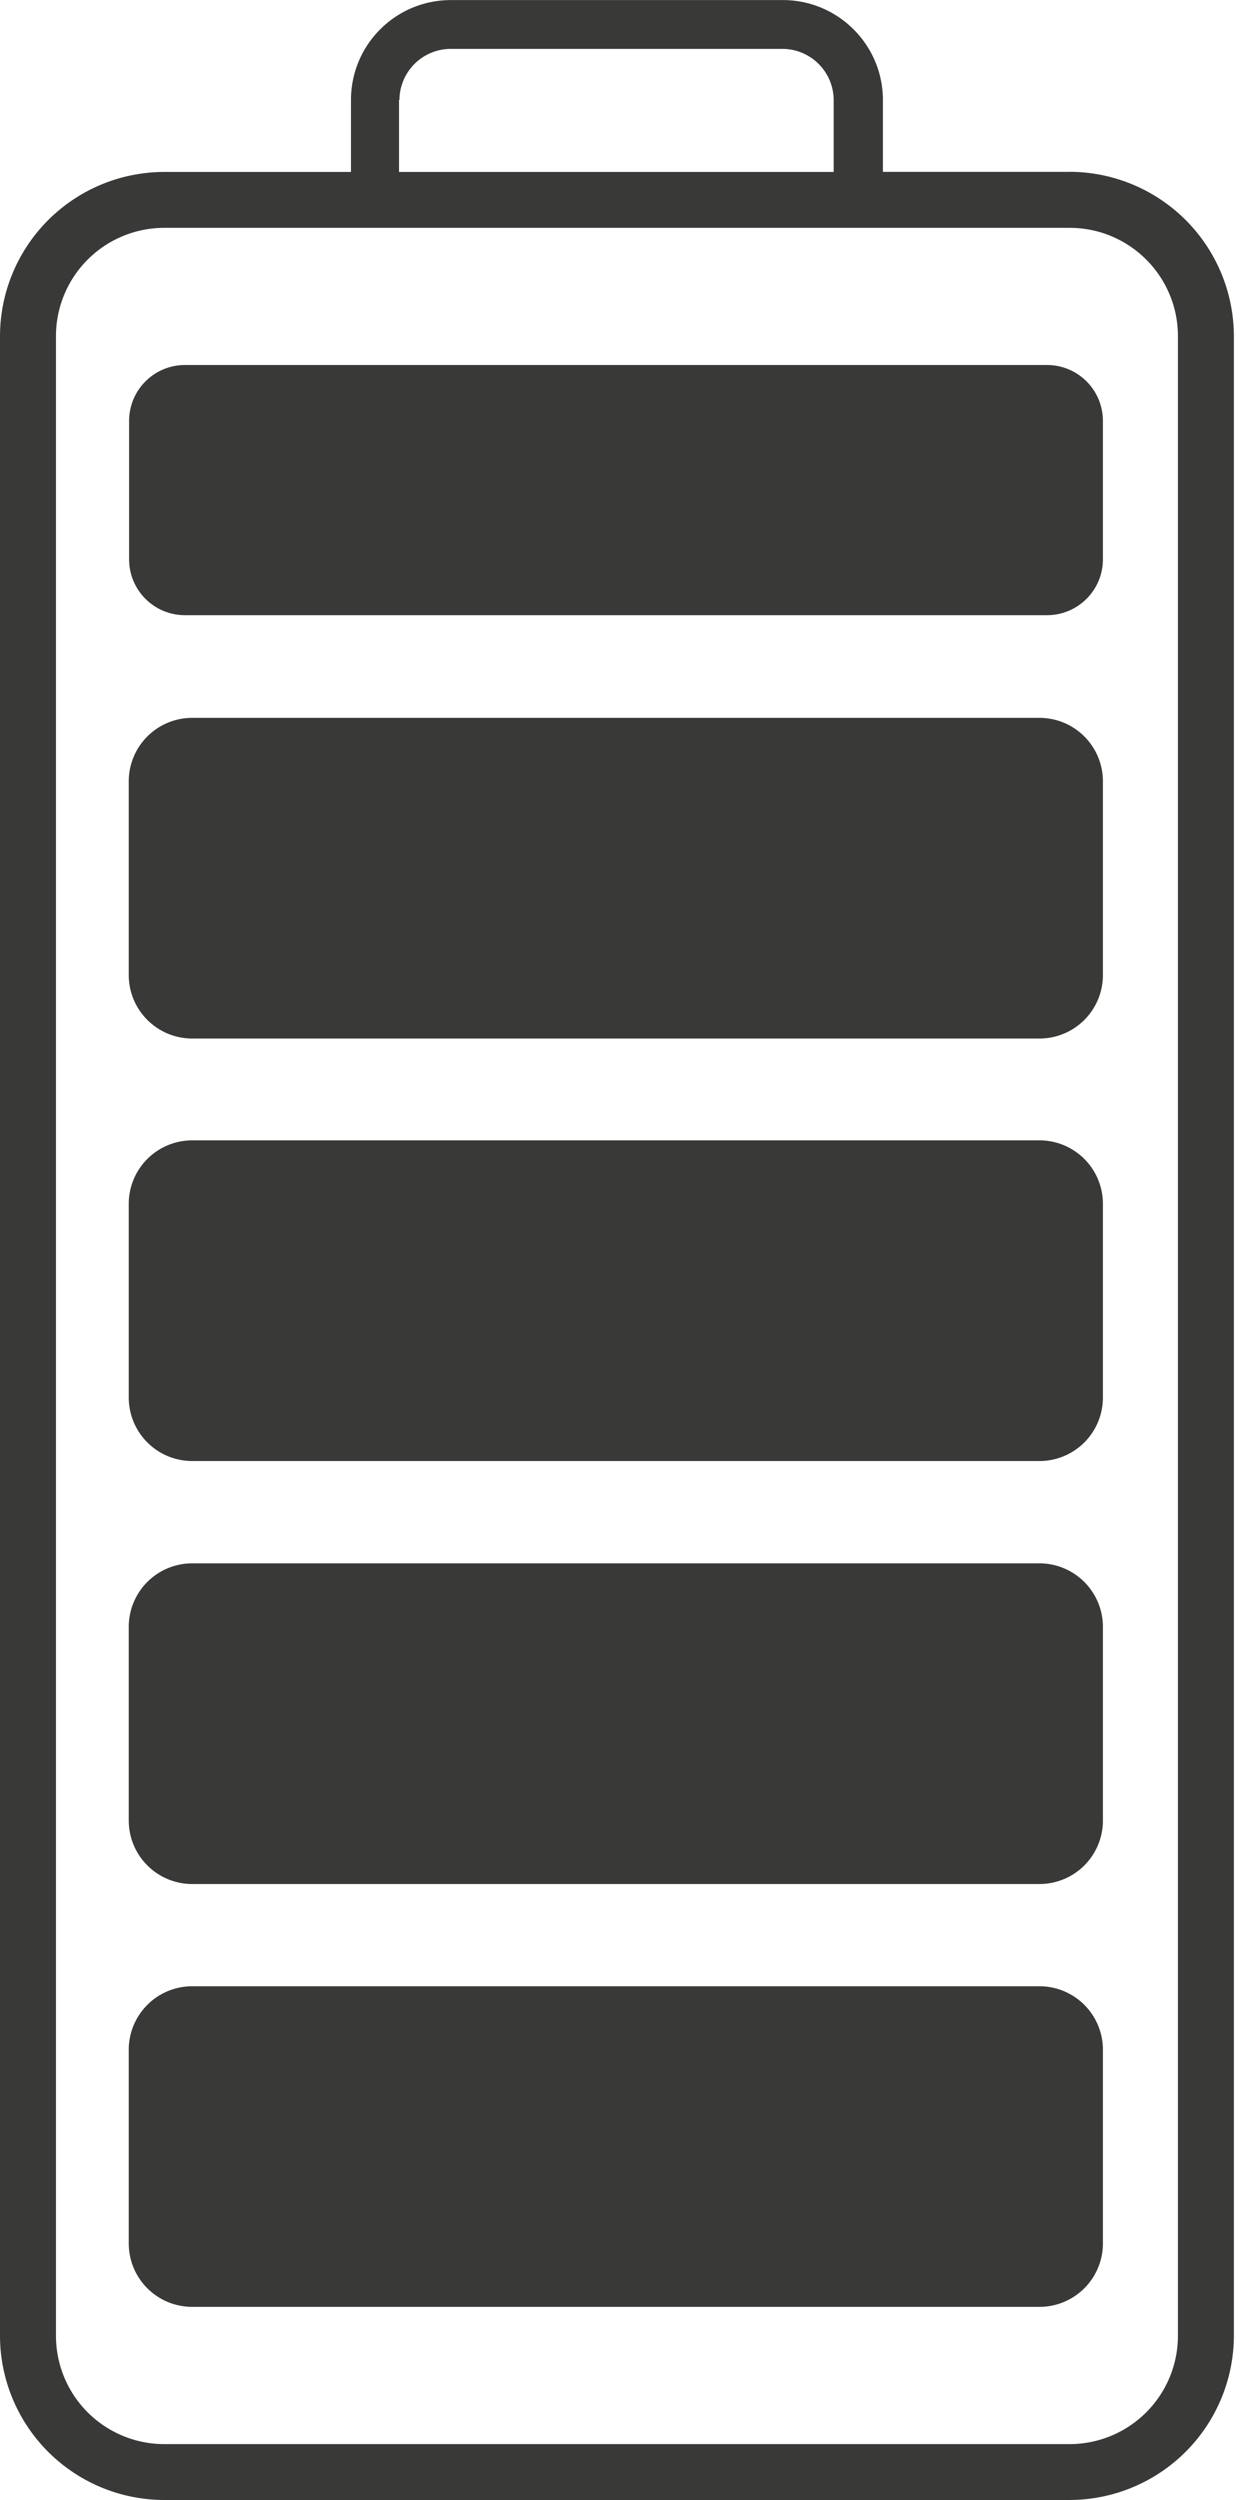 <svg width="18" height="36" fill="none" xmlns="http://www.w3.org/2000/svg"><path d="M15.402 2.475h-2.688V1.44c0-.796-.649-1.439-1.44-1.439h-4.78c-.797 0-1.44.643-1.44 1.44v1.035H2.366A2.368 2.368 0 000 4.841v28.793A2.368 2.368 0 002.366 36h13.036a2.371 2.371 0 002.366-2.366V4.84a2.371 2.371 0 00-2.366-2.366zM5.752 1.44a.74.74 0 01.736-.736h4.781a.74.74 0 01.736.736v1.036H5.746V1.44h.006zm11.21 32.195a1.56 1.56 0 01-1.56 1.56H2.366a1.56 1.56 0 01-1.56-1.56V4.84a1.56 1.56 0 011.56-1.559h13.036c.862 0 1.56.698 1.56 1.56v28.792z" fill="#393A38"/><path d="M14.966 28.602H2.77a.914.914 0 00-.916.915v2.787c0 .507.409.915.916.915h12.196a.914.914 0 00.916-.916v-2.785a.914.914 0 00-.916-.916zm0-6.09H2.77a.914.914 0 00-.916.916v2.786c0 .507.409.916.916.916h12.196a.914.914 0 00.916-.916v-2.786a.915.915 0 00-.916-.916zm0-6.091H2.77a.914.914 0 00-.916.916v2.786c0 .507.409.916.916.916h12.196a.914.914 0 00.916-.916v-2.786a.914.914 0 00-.916-.916zm0-6.084H2.77a.914.914 0 00-.916.916v2.786c0 .507.409.916.916.916h12.196a.914.914 0 00.916-.916v-2.786a.914.914 0 00-.916-.916zm.109-5.081H2.666a.805.805 0 00-.807.807v1.99c0 .447.36.806.807.806h12.409c.447 0 .807-.36.807-.806v-1.99a.805.805 0 00-.807-.807z" fill="#393A38"/></svg>